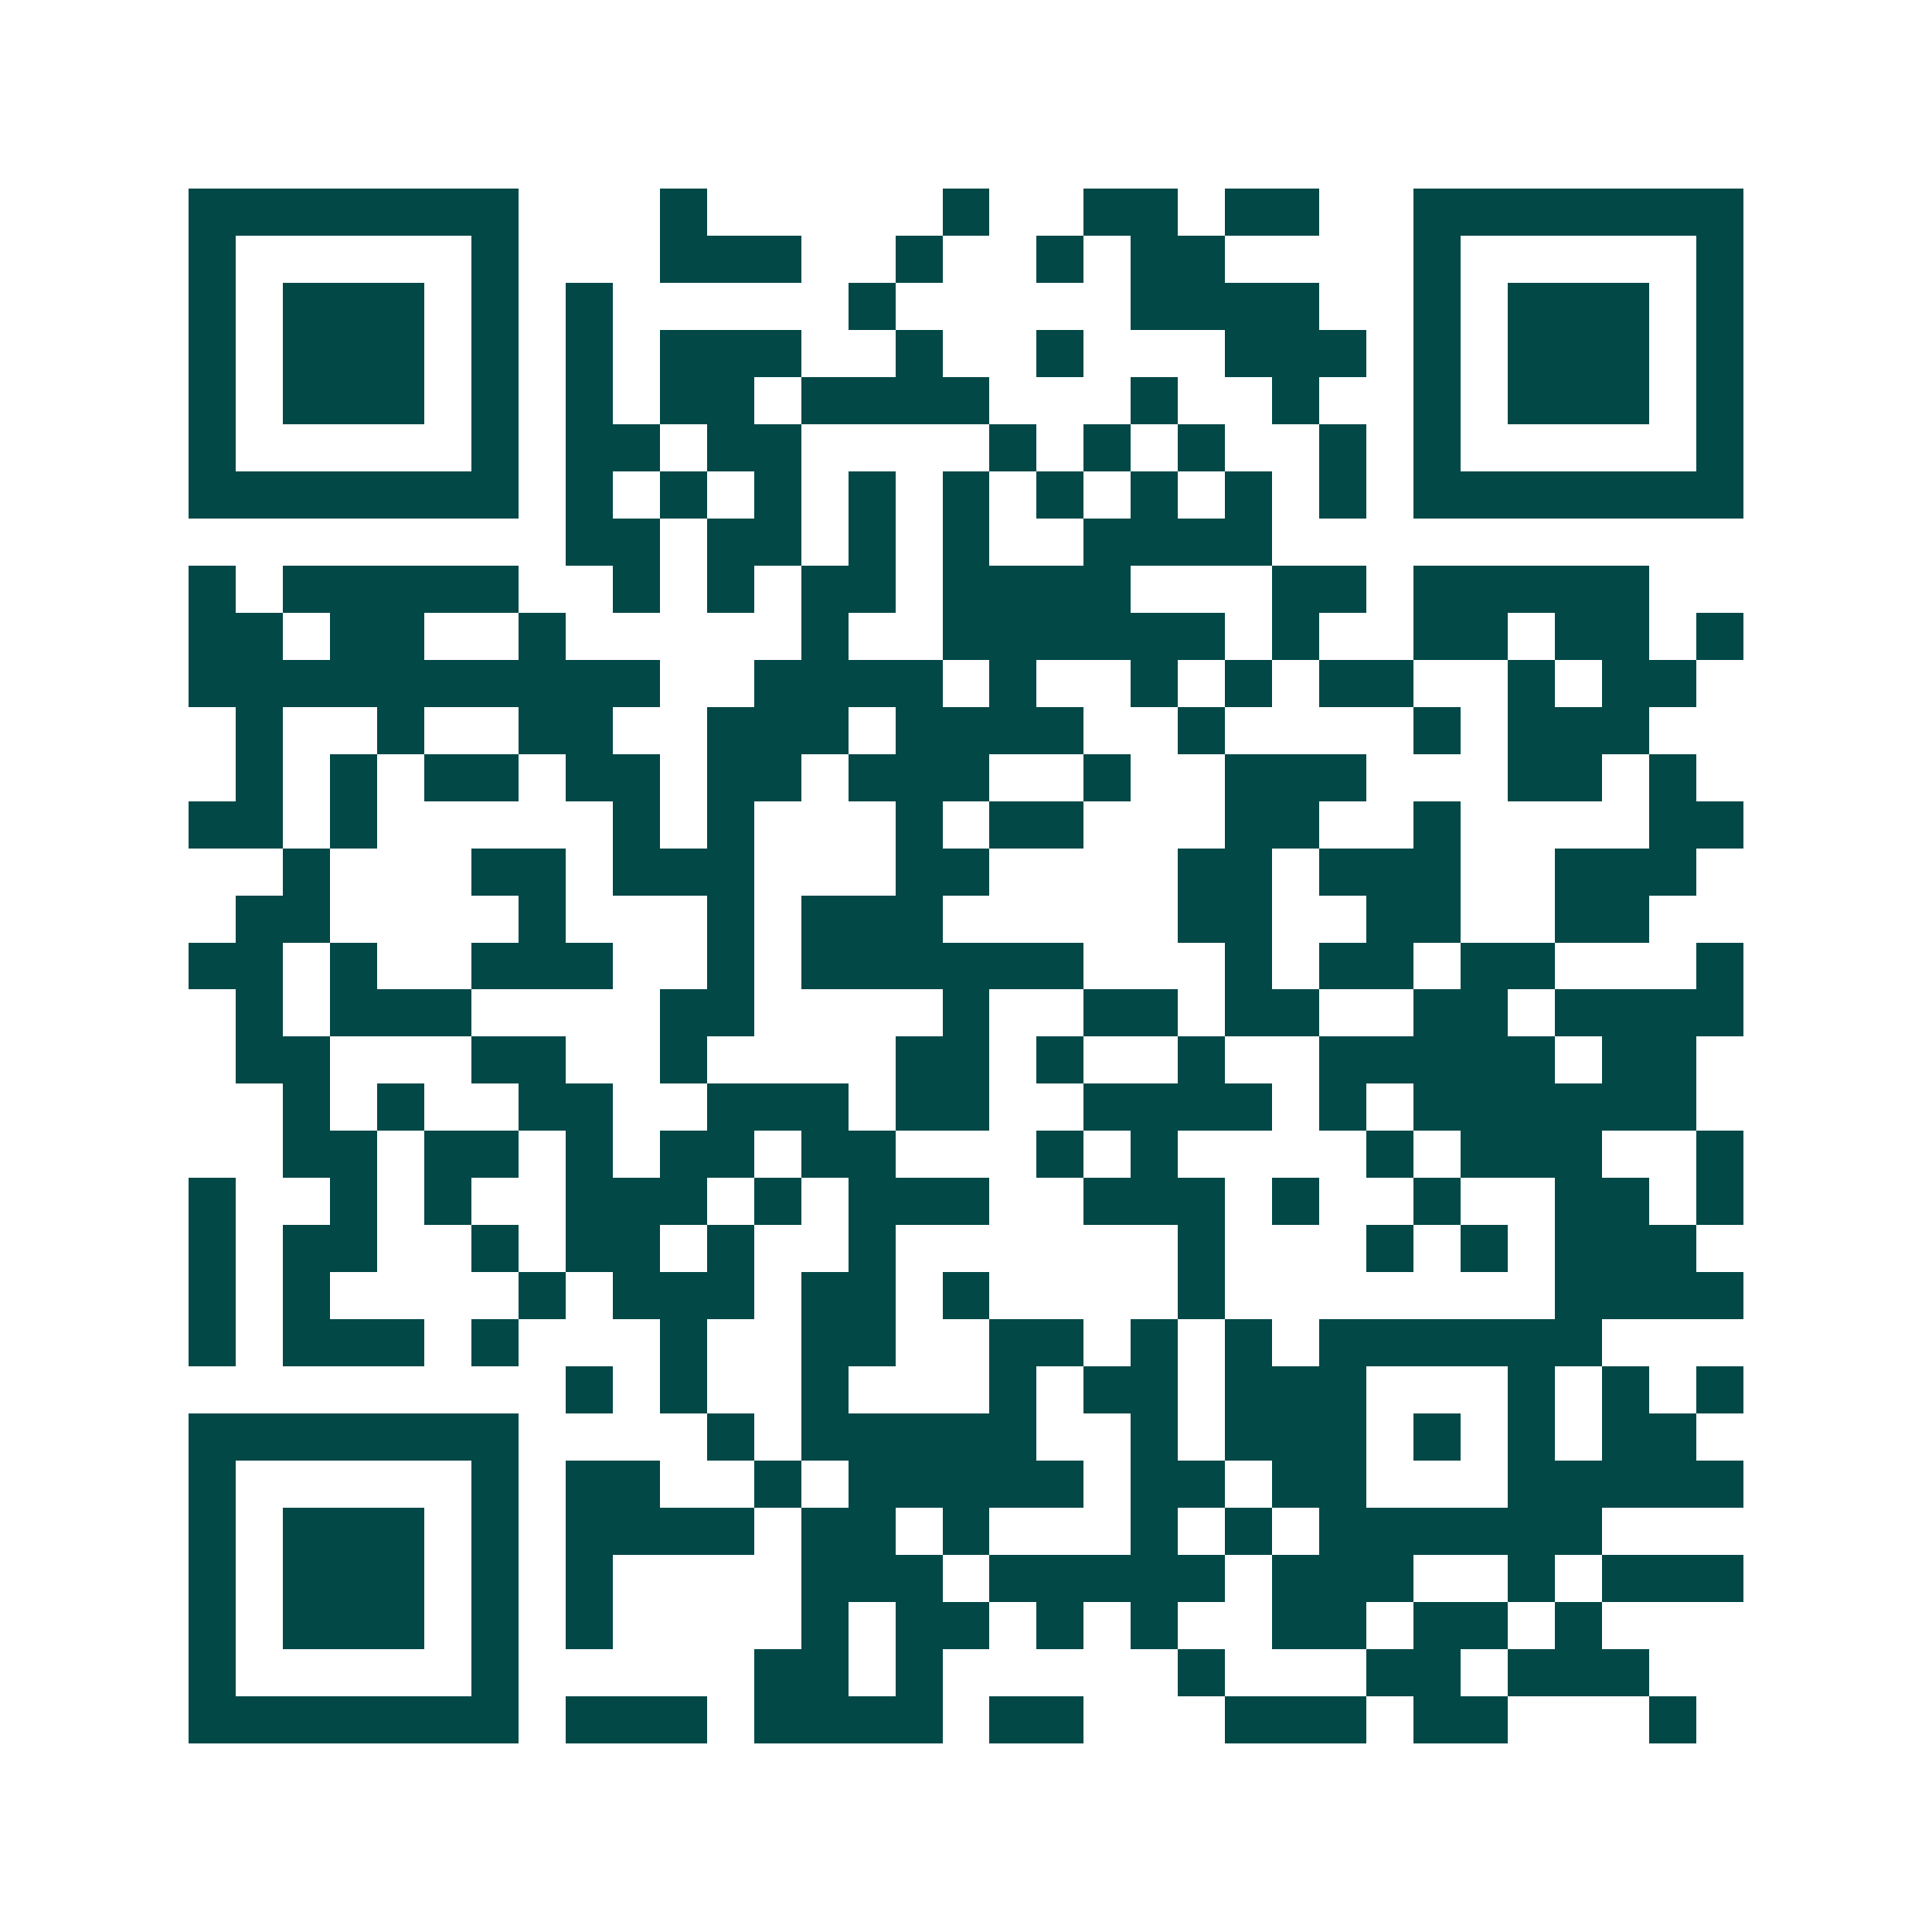 <svg xmlns="http://www.w3.org/2000/svg" width="200" height="200" viewBox="0 0 41 41" shape-rendering="crispEdges"><path fill="#ffffff" d="M0 0h41v41H0z"/><path stroke="#014847" d="M4 4.5h7m3 0h1m5 0h1m2 0h2m1 0h2m2 0h7M4 5.5h1m5 0h1m3 0h3m2 0h1m2 0h1m1 0h2m4 0h1m5 0h1M4 6.5h1m1 0h3m1 0h1m1 0h1m5 0h1m5 0h4m2 0h1m1 0h3m1 0h1M4 7.5h1m1 0h3m1 0h1m1 0h1m1 0h3m2 0h1m2 0h1m3 0h3m1 0h1m1 0h3m1 0h1M4 8.5h1m1 0h3m1 0h1m1 0h1m1 0h2m1 0h4m3 0h1m2 0h1m2 0h1m1 0h3m1 0h1M4 9.5h1m5 0h1m1 0h2m1 0h2m4 0h1m1 0h1m1 0h1m2 0h1m1 0h1m5 0h1M4 10.5h7m1 0h1m1 0h1m1 0h1m1 0h1m1 0h1m1 0h1m1 0h1m1 0h1m1 0h1m1 0h7M12 11.5h2m1 0h2m1 0h1m1 0h1m2 0h4M4 12.5h1m1 0h5m2 0h1m1 0h1m1 0h2m1 0h4m3 0h2m1 0h5M4 13.5h2m1 0h2m2 0h1m5 0h1m2 0h6m1 0h1m2 0h2m1 0h2m1 0h1M4 14.5h10m2 0h4m1 0h1m2 0h1m1 0h1m1 0h2m2 0h1m1 0h2M5 15.5h1m2 0h1m2 0h2m2 0h3m1 0h4m2 0h1m4 0h1m1 0h3M5 16.5h1m1 0h1m1 0h2m1 0h2m1 0h2m1 0h3m2 0h1m2 0h3m3 0h2m1 0h1M4 17.5h2m1 0h1m5 0h1m1 0h1m3 0h1m1 0h2m3 0h2m2 0h1m4 0h2M6 18.5h1m3 0h2m1 0h3m3 0h2m4 0h2m1 0h3m2 0h3M5 19.5h2m4 0h1m3 0h1m1 0h3m5 0h2m2 0h2m2 0h2M4 20.5h2m1 0h1m2 0h3m2 0h1m1 0h6m3 0h1m1 0h2m1 0h2m3 0h1M5 21.5h1m1 0h3m4 0h2m4 0h1m2 0h2m1 0h2m2 0h2m1 0h4M5 22.5h2m3 0h2m2 0h1m4 0h2m1 0h1m2 0h1m2 0h5m1 0h2M6 23.5h1m1 0h1m2 0h2m2 0h3m1 0h2m2 0h4m1 0h1m1 0h6M6 24.5h2m1 0h2m1 0h1m1 0h2m1 0h2m3 0h1m1 0h1m4 0h1m1 0h3m2 0h1M4 25.5h1m2 0h1m1 0h1m2 0h3m1 0h1m1 0h3m2 0h3m1 0h1m2 0h1m2 0h2m1 0h1M4 26.5h1m1 0h2m2 0h1m1 0h2m1 0h1m2 0h1m6 0h1m3 0h1m1 0h1m1 0h3M4 27.5h1m1 0h1m4 0h1m1 0h3m1 0h2m1 0h1m4 0h1m7 0h4M4 28.5h1m1 0h3m1 0h1m3 0h1m2 0h2m2 0h2m1 0h1m1 0h1m1 0h6M12 29.5h1m1 0h1m2 0h1m3 0h1m1 0h2m1 0h3m3 0h1m1 0h1m1 0h1M4 30.5h7m4 0h1m1 0h5m2 0h1m1 0h3m1 0h1m1 0h1m1 0h2M4 31.5h1m5 0h1m1 0h2m2 0h1m1 0h5m1 0h2m1 0h2m3 0h5M4 32.5h1m1 0h3m1 0h1m1 0h4m1 0h2m1 0h1m3 0h1m1 0h1m1 0h6M4 33.5h1m1 0h3m1 0h1m1 0h1m4 0h3m1 0h5m1 0h3m2 0h1m1 0h3M4 34.5h1m1 0h3m1 0h1m1 0h1m4 0h1m1 0h2m1 0h1m1 0h1m2 0h2m1 0h2m1 0h1M4 35.5h1m5 0h1m5 0h2m1 0h1m5 0h1m3 0h2m1 0h3M4 36.5h7m1 0h3m1 0h4m1 0h2m3 0h3m1 0h2m3 0h1"/></svg>
